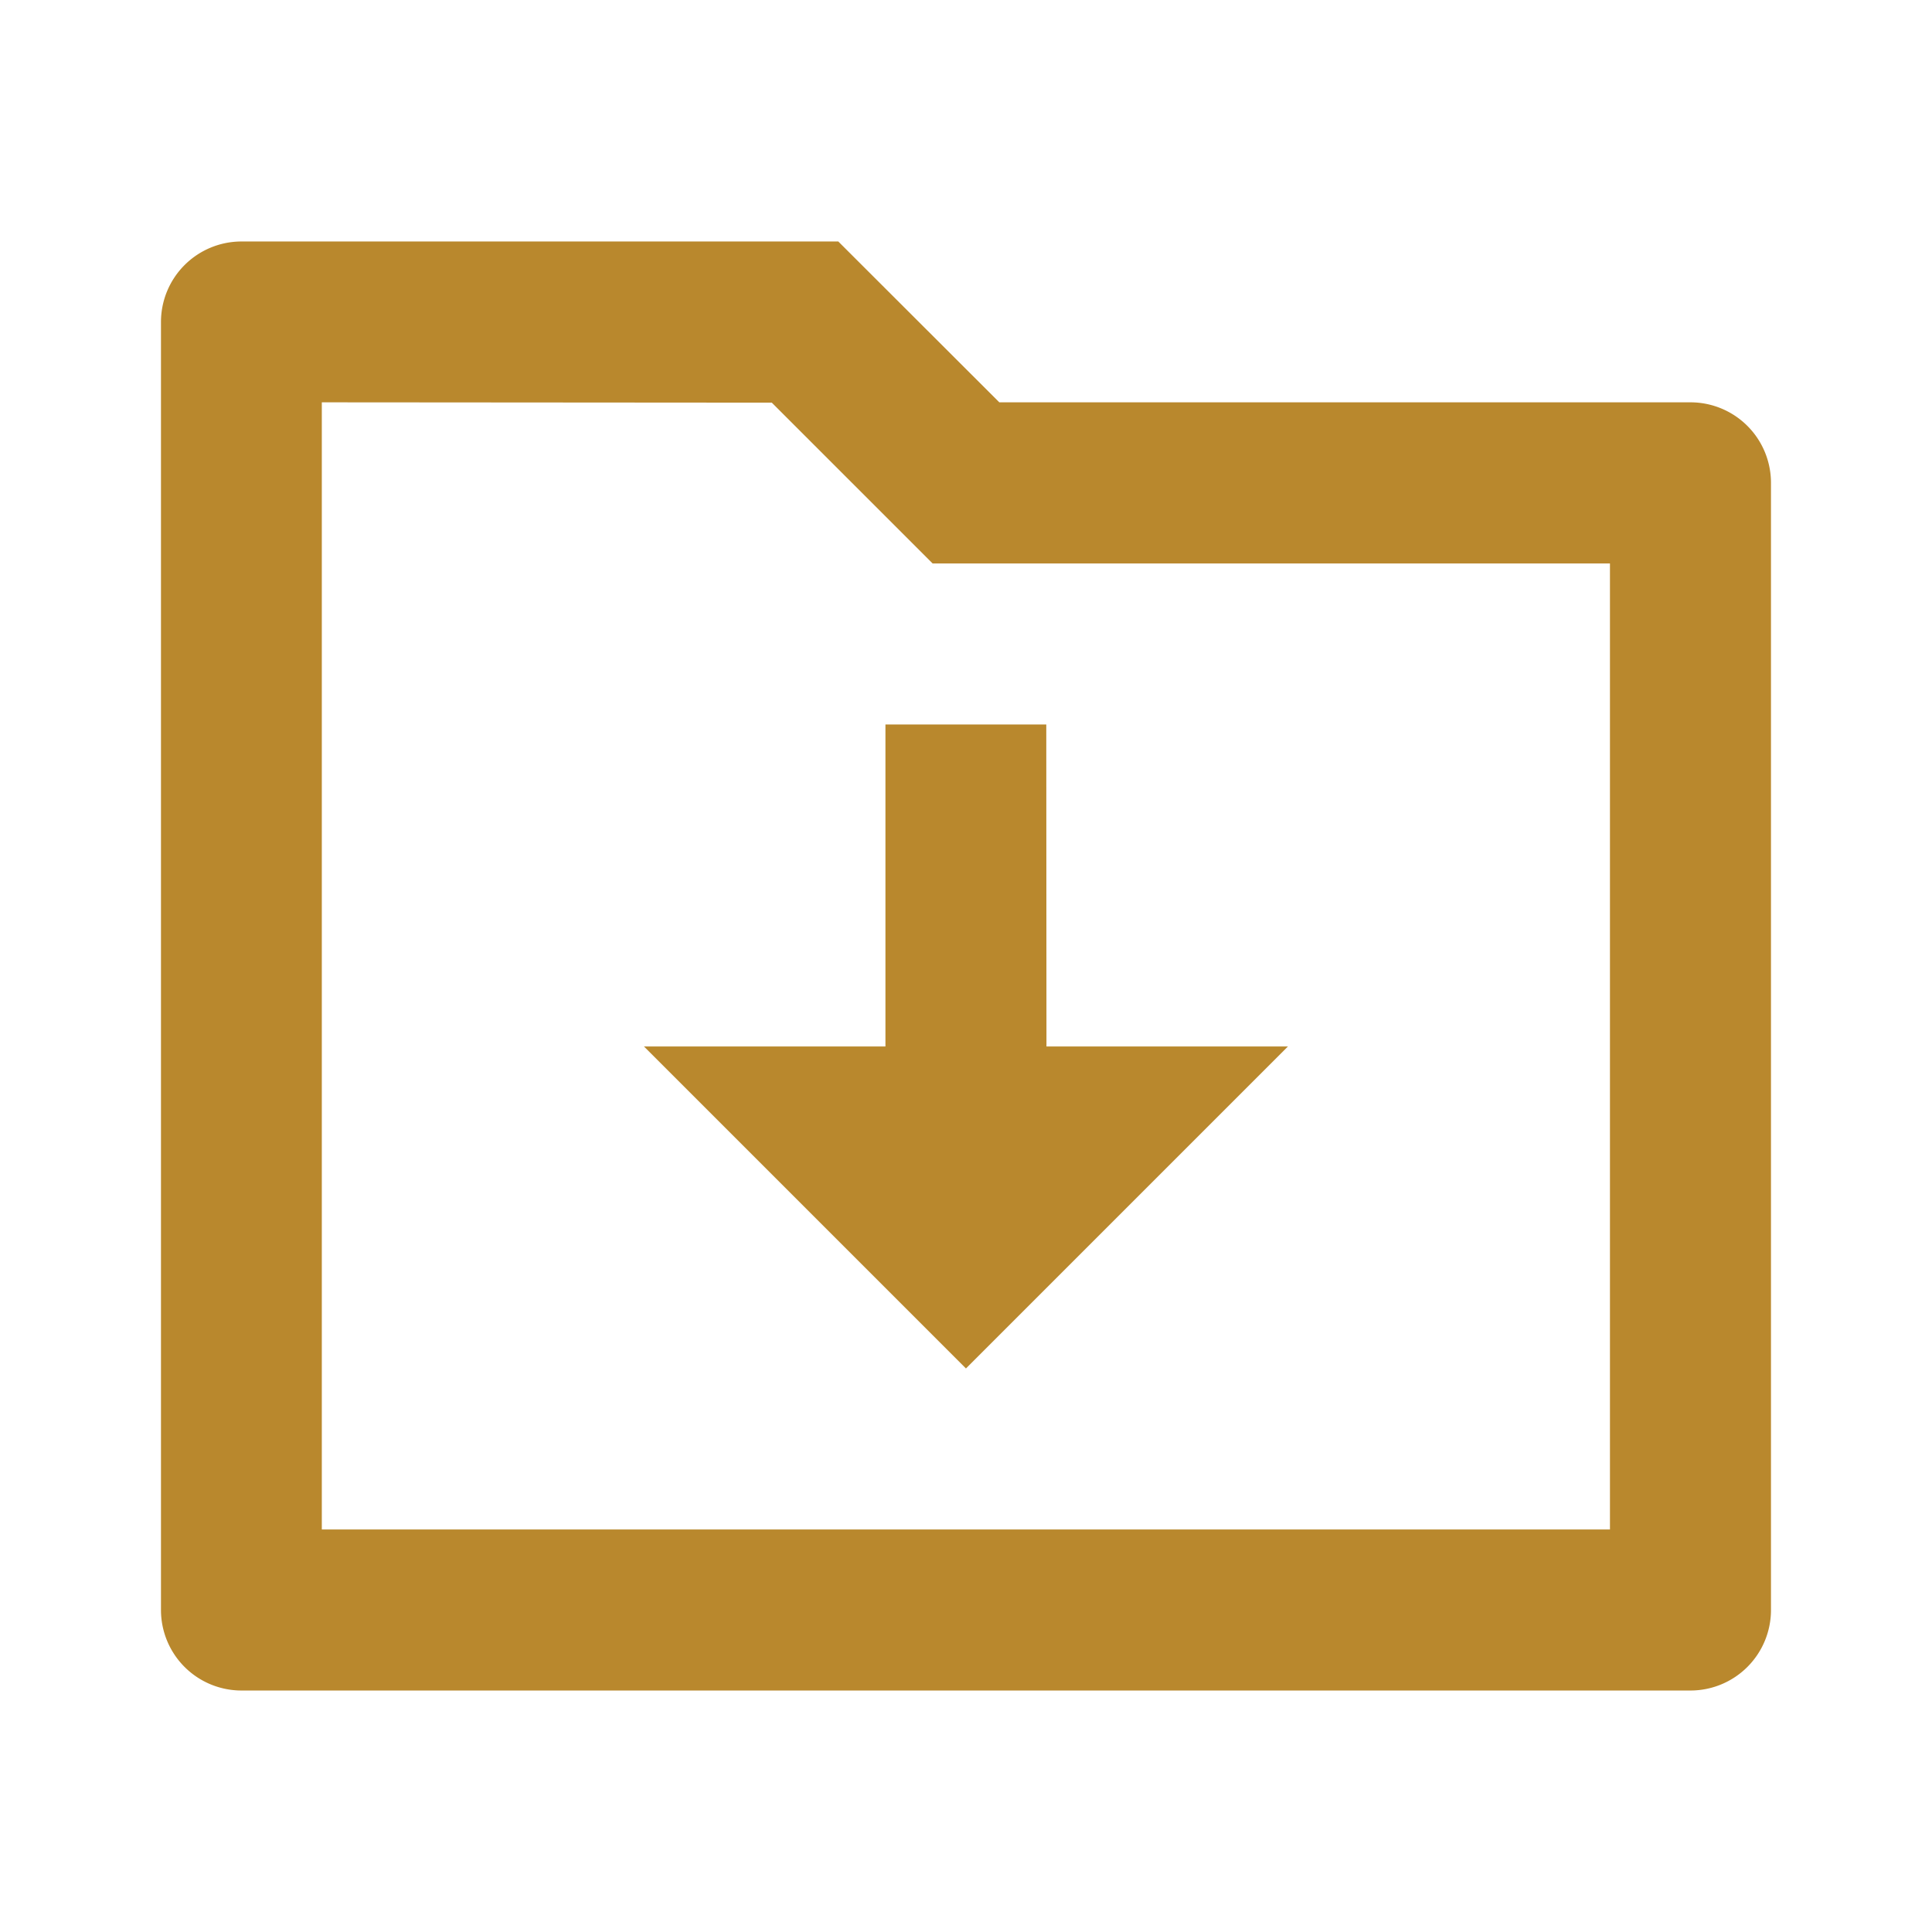 <svg id="グループ_2273" data-name="グループ 2273" xmlns="http://www.w3.org/2000/svg" width="42.042" height="42.042" viewBox="0 0 42.042 42.042">
  <path id="パス_5441" data-name="パス 5441" d="M0,0H42.042V42.042H0Z" fill="none"/>
  <path id="パス_5442" data-name="パス 5442" d="M20.243,6.5h15.04a1.752,1.752,0,0,1,1.752,1.752V32.78a1.752,1.752,0,0,1-1.752,1.752H3.752A1.752,1.752,0,0,1,2,32.78V4.752A1.752,1.752,0,0,1,3.752,3H16.739ZM5.5,6.5V31.028H33.531V10.007H18.792l-3.5-3.5ZM21.269,20.517h5.255l-7.007,7.007L12.51,20.517h5.255V13.51h3.5Z" transform="translate(1.503 2.255)" fill="#b9882d"/>
</svg>
